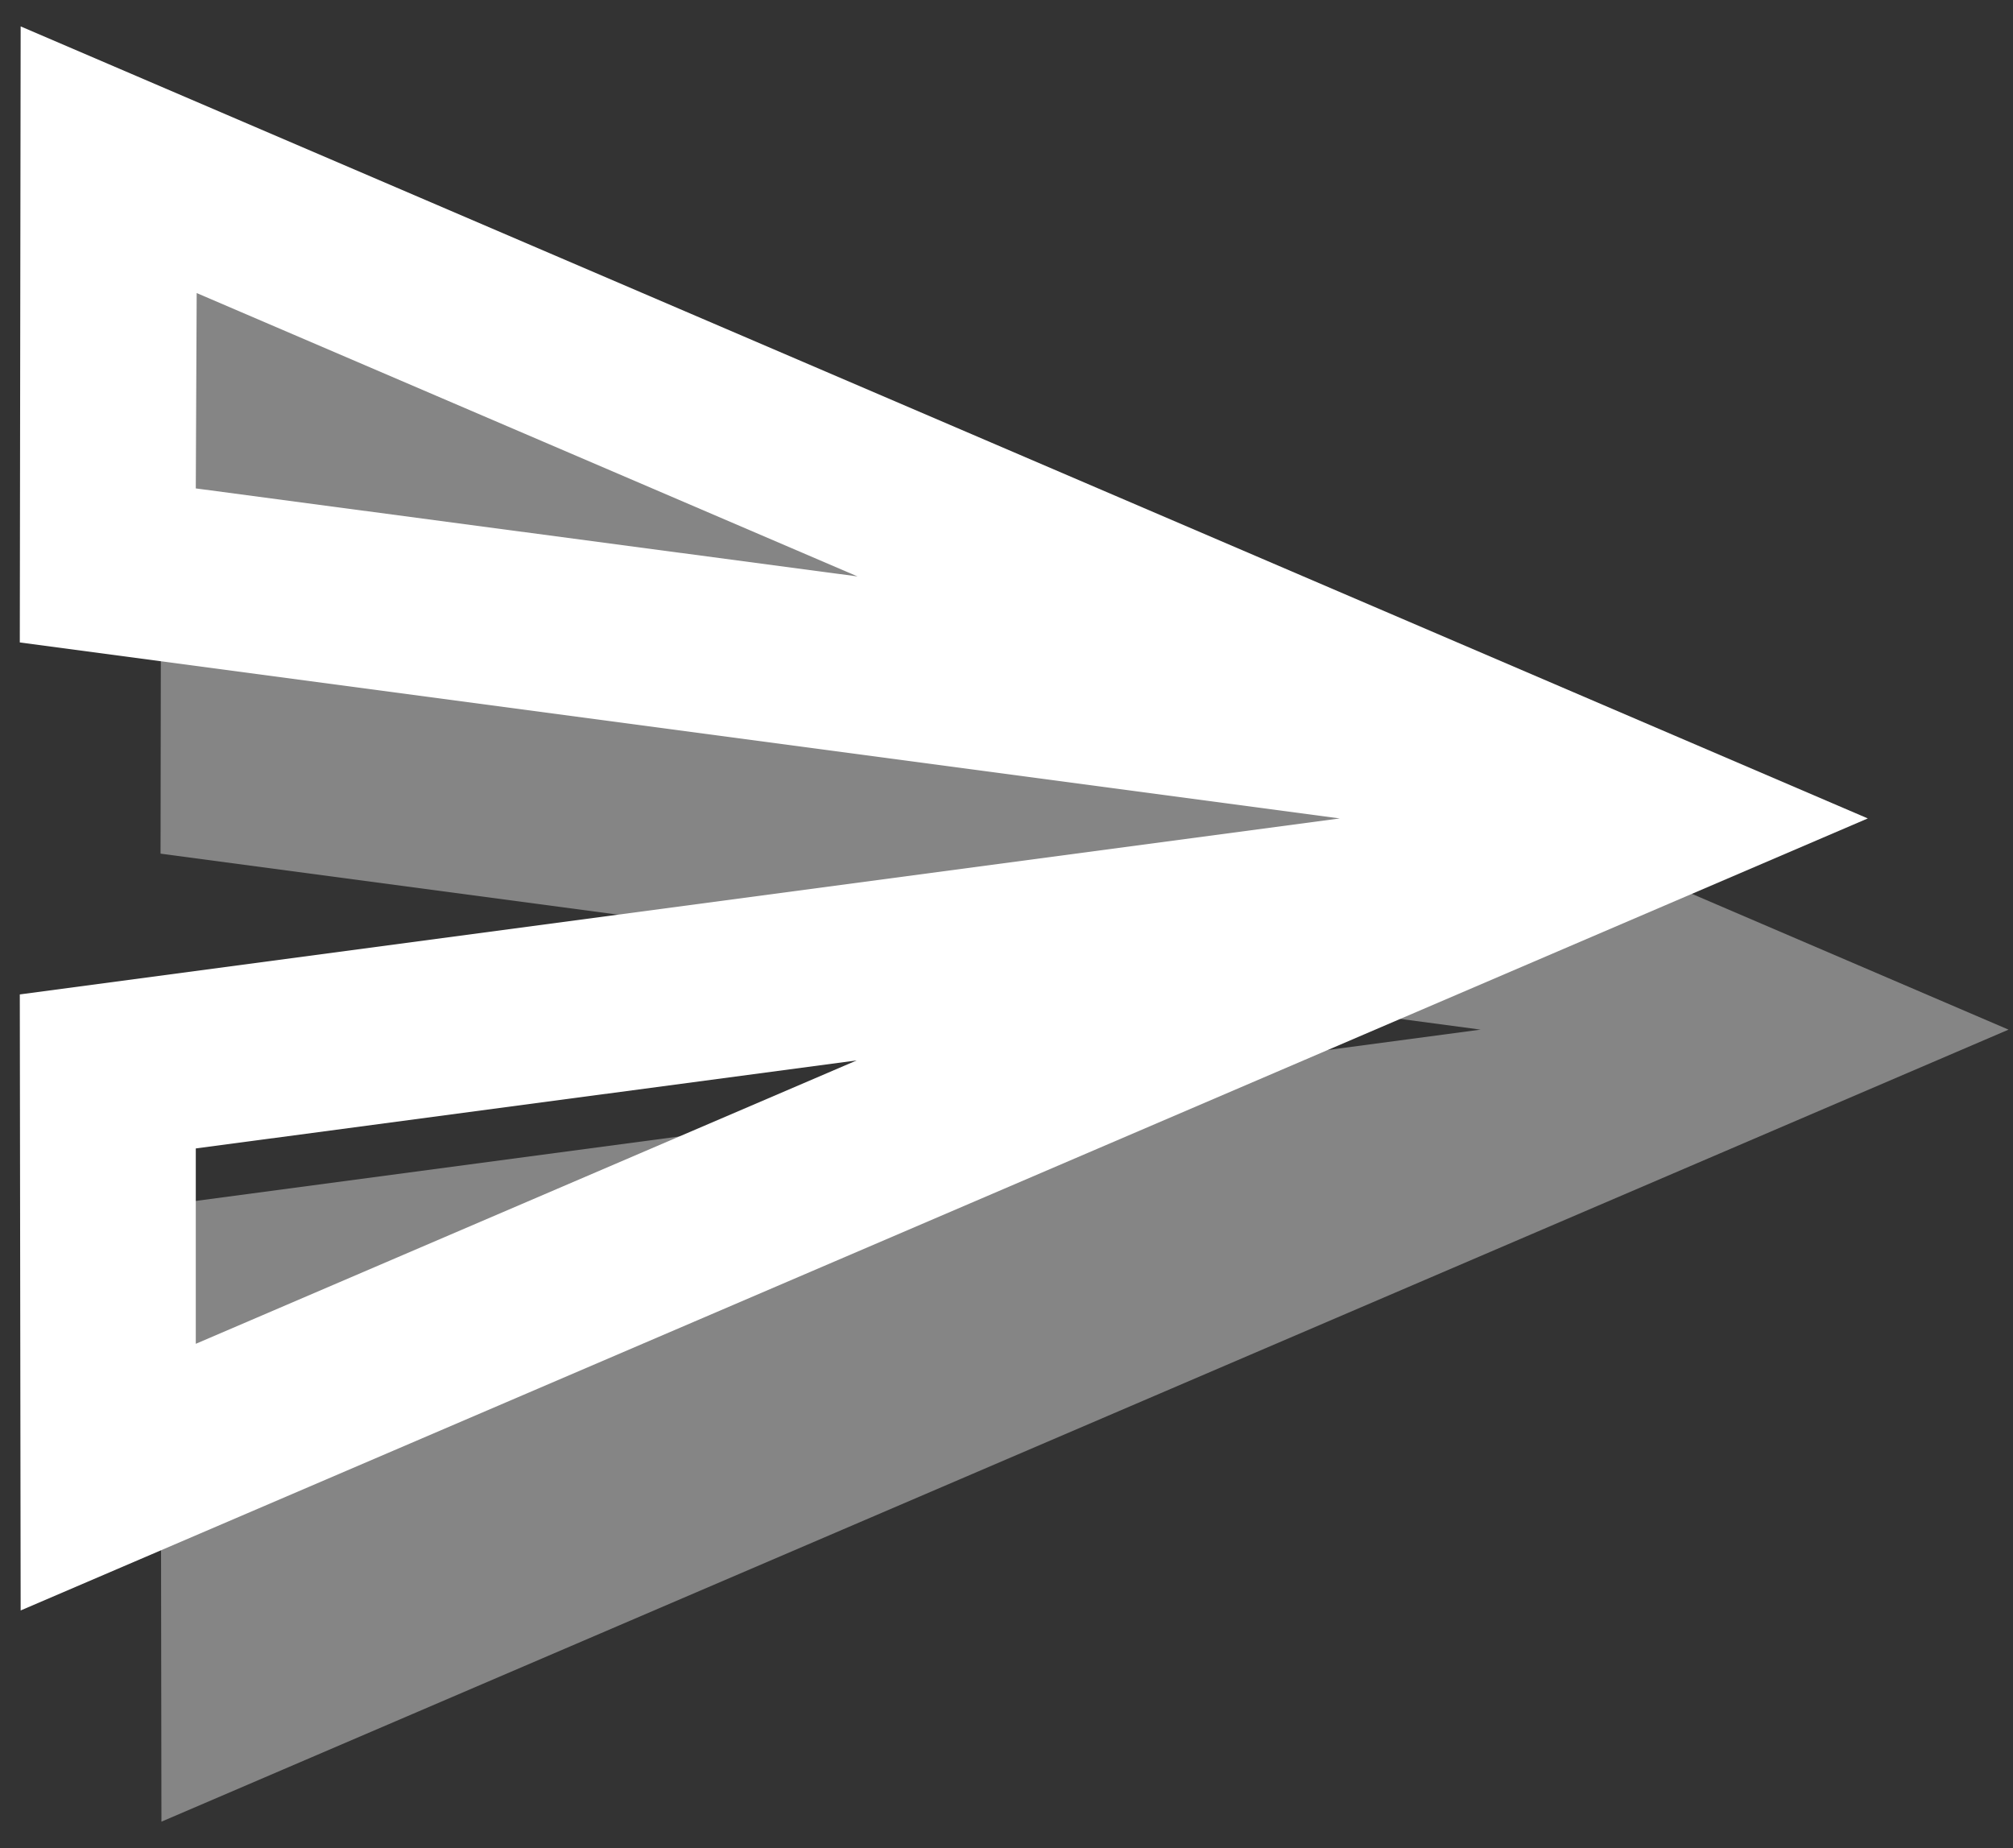 <svg width="61" height="56" fill="none" xmlns="http://www.w3.org/2000/svg"><rect width="100%" height="100%" fill="#333333" stroke="none"/><path opacity=".4" d="M4.892 55.2l55.973-24-55.973-24-.027 18.667 40 5.333-40 5.333.027 18.667z" fill="#fff"/><path d="M5.96 8.88l20.026 8.587L5.933 14.8l.027-5.92zm20 23.253L5.933 40.72V34.8l20.027-2.667zM.626.8L.6 19.467l40 5.333-40 5.333L.626 48.8l55.974-24L.626.8z" fill="#fff"/></svg>
